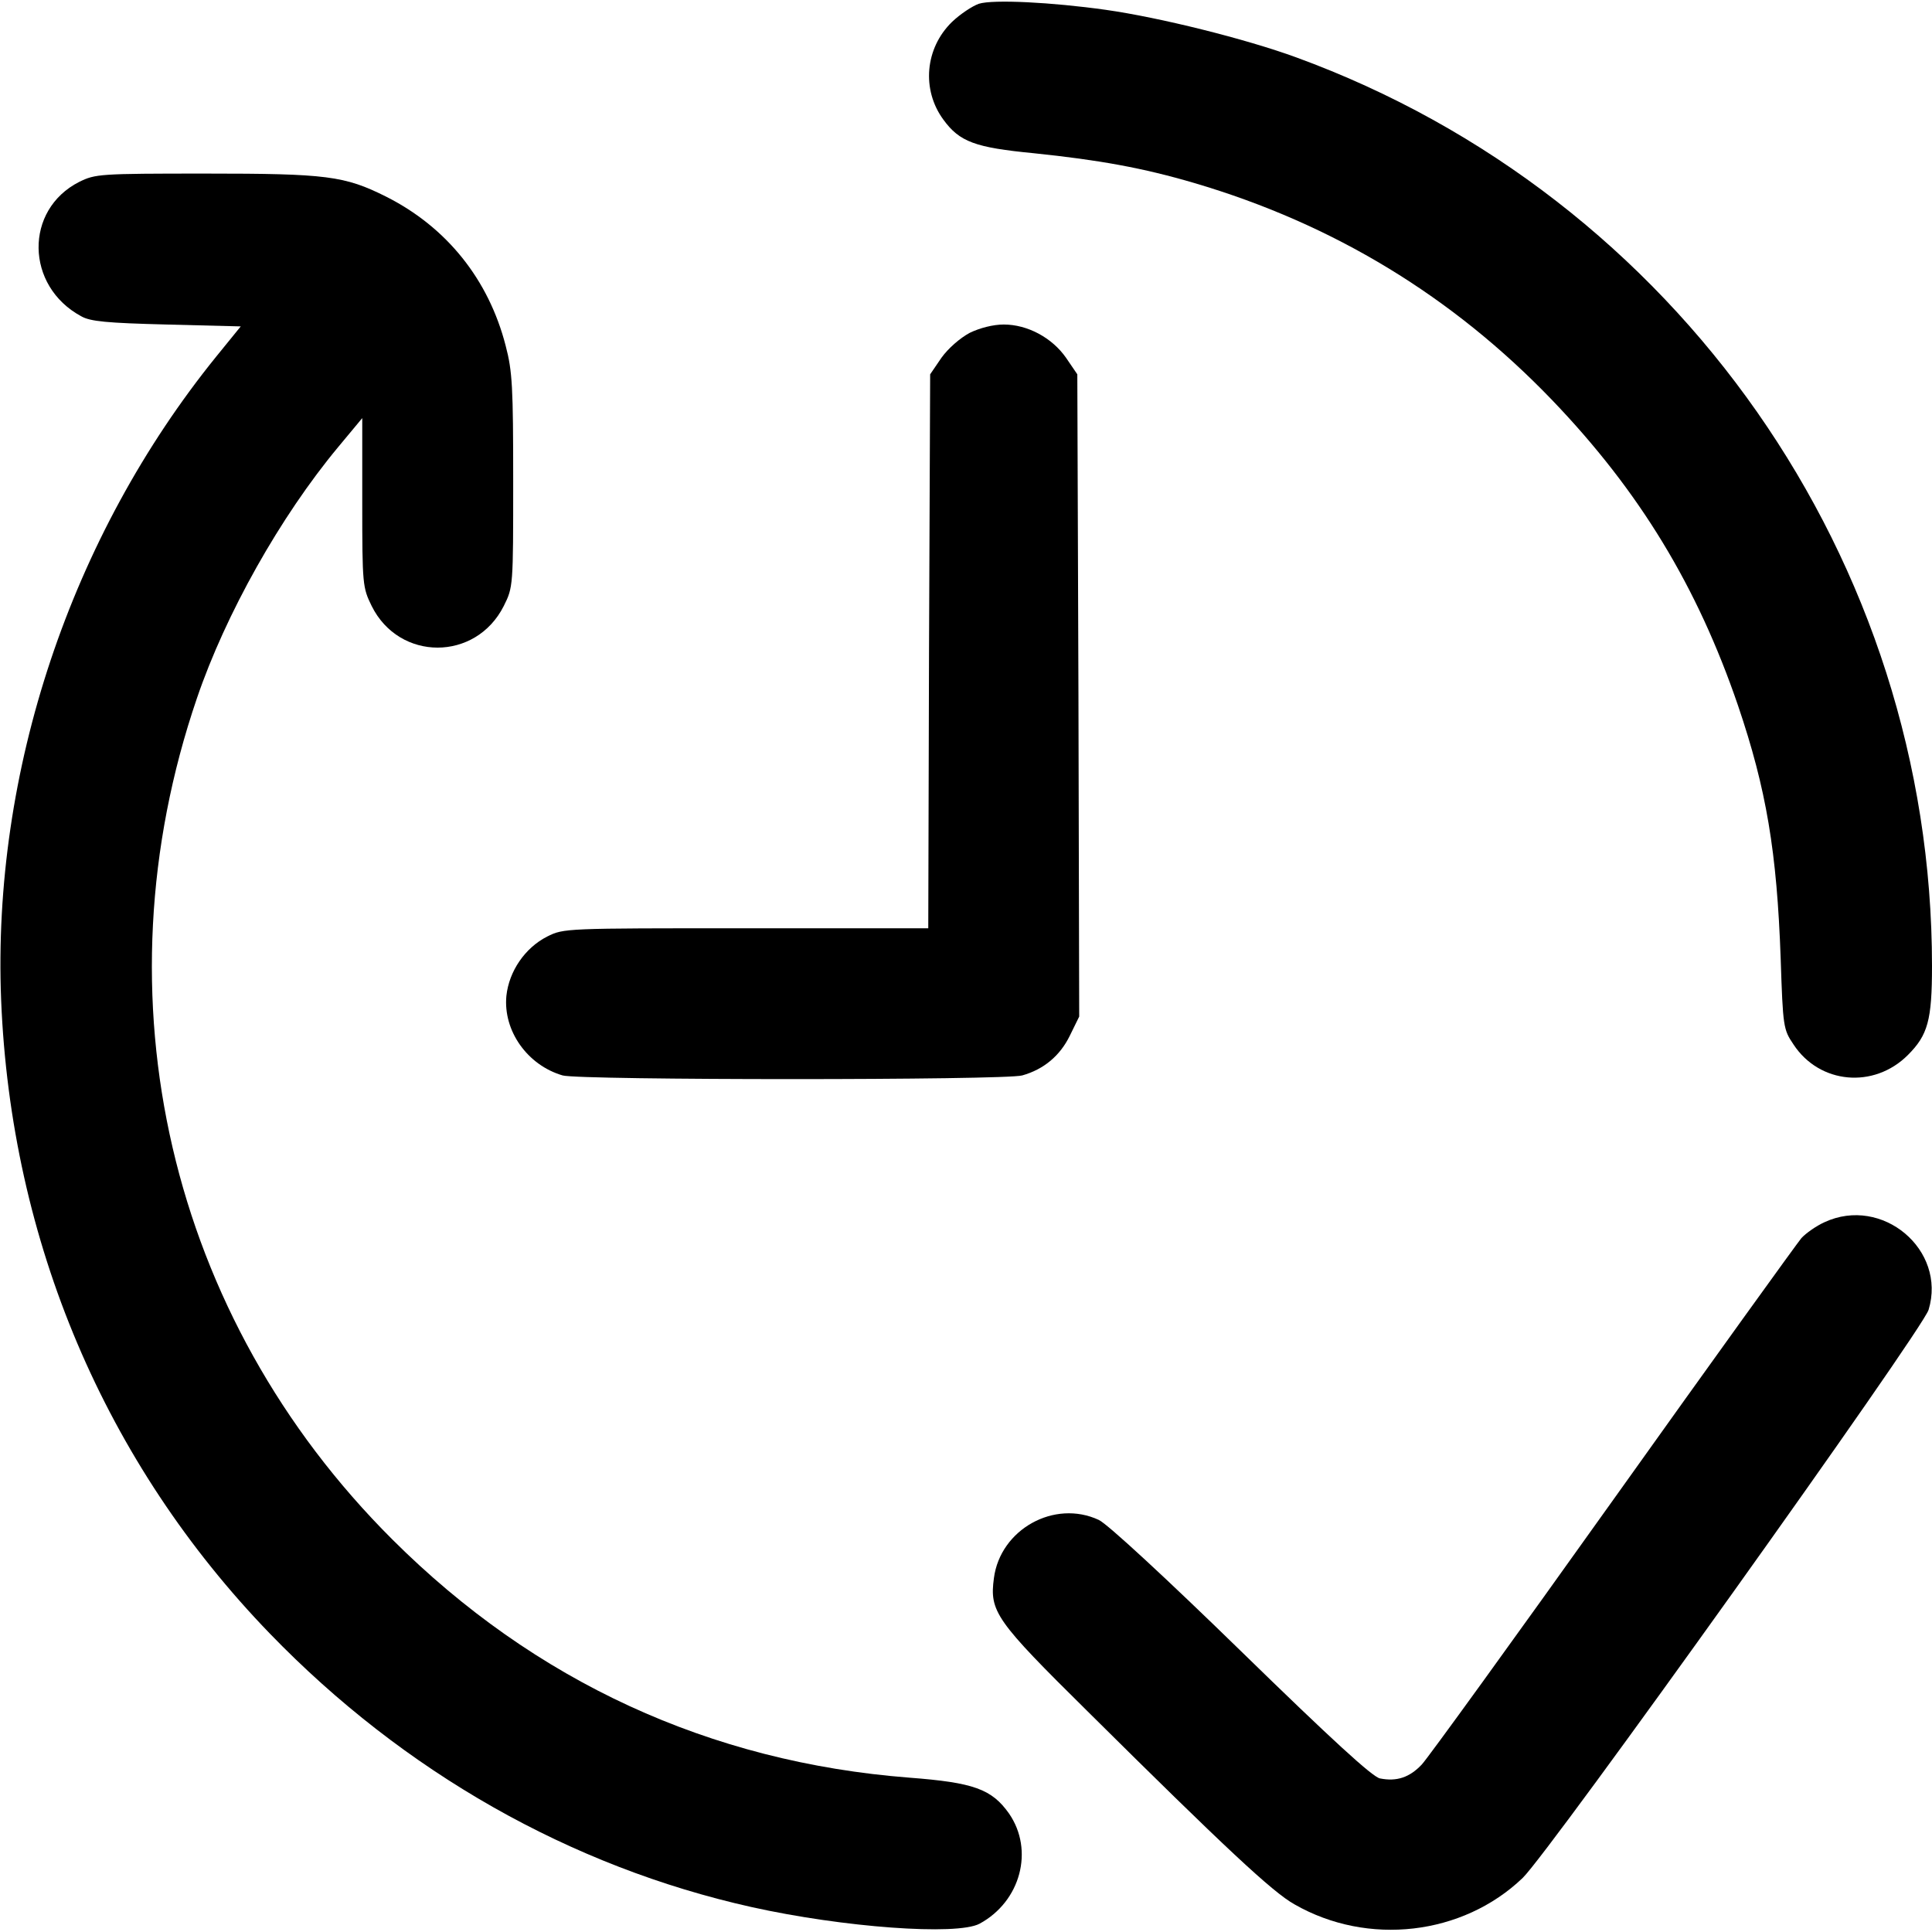 <svg preserveAspectRatio="xMidYMid meet" viewBox="0 0 512 512" height="512pt" width="512pt" xmlns="http://www.w3.org/2000/svg" version="1.0">

<g stroke="none" fill="#000000" transform="translate(0,512) scale(0.1,-0.1)">
<path d="M2594 5110 c-17 -6 -49 -27 -71 -48 -72 -70 -81 -180 -23 -259 43
-59 84 -74 239 -89 174 -18 290 -39 426 -79 370 -109 685 -301 949 -576 231
-241 384 -493 492 -809 75 -221 103 -387 113 -671 6 -181 7 -187 34 -227 69
-105 213 -118 303 -28 53 53 64 92 64 236 0 1074 -675 2039 -1685 2408 -134
49 -363 106 -505 126 -142 20 -298 28 -336 16z"></path>
<path d="M210 4638 c-146 -74 -143 -276 5 -356 24 -14 69 -18 226 -22 l197 -5
-65 -80 c-386 -477 -594 -1100 -570 -1705 26 -640 275 -1227 712 -1679 355
-367 797 -618 1277 -725 243 -54 544 -76 604 -44 109 59 145 195 78 292 -46
65 -94 82 -264 95 -529 41 -993 255 -1370 631 -592 590 -789 1437 -518 2230
76 223 221 481 374 665 l64 77 0 -224 c0 -218 1 -225 25 -274 73 -147 276
-147 350 0 25 50 25 52 25 331 0 248 -2 291 -20 359 -45 175 -156 314 -317
395 -110 55 -157 61 -478 61 -282 0 -292 -1 -335 -22z"></path>
<path d="M2570 4238 c-26 -14 -57 -41 -75 -66 l-30 -44 -3 -734 -2 -734 -483
0 c-481 0 -483 0 -527 -22 -59 -30 -101 -92 -108 -157 -9 -93 56 -184 149
-211 45 -13 1173 -13 1218 0 57 16 100 52 126 105 l25 51 -2 851 -3 851 -30
44 c-37 53 -102 88 -165 88 -28 0 -63 -9 -90 -22z"></path>
<path d="M4835 1881 c-22 -10 -49 -29 -61 -42 -11 -13 -236 -325 -499 -694
-263 -369 -491 -684 -507 -701 -32 -34 -66 -46 -111 -37 -20 4 -128 103 -368
337 -200 195 -355 338 -377 348 -118 55 -261 -25 -278 -154 -12 -89 4 -112
249 -354 363 -360 490 -479 548 -511 194 -111 445 -82 604 70 71 68 1060 1452
1076 1506 48 159 -123 303 -276 232z"></path>
</g>
</svg>
